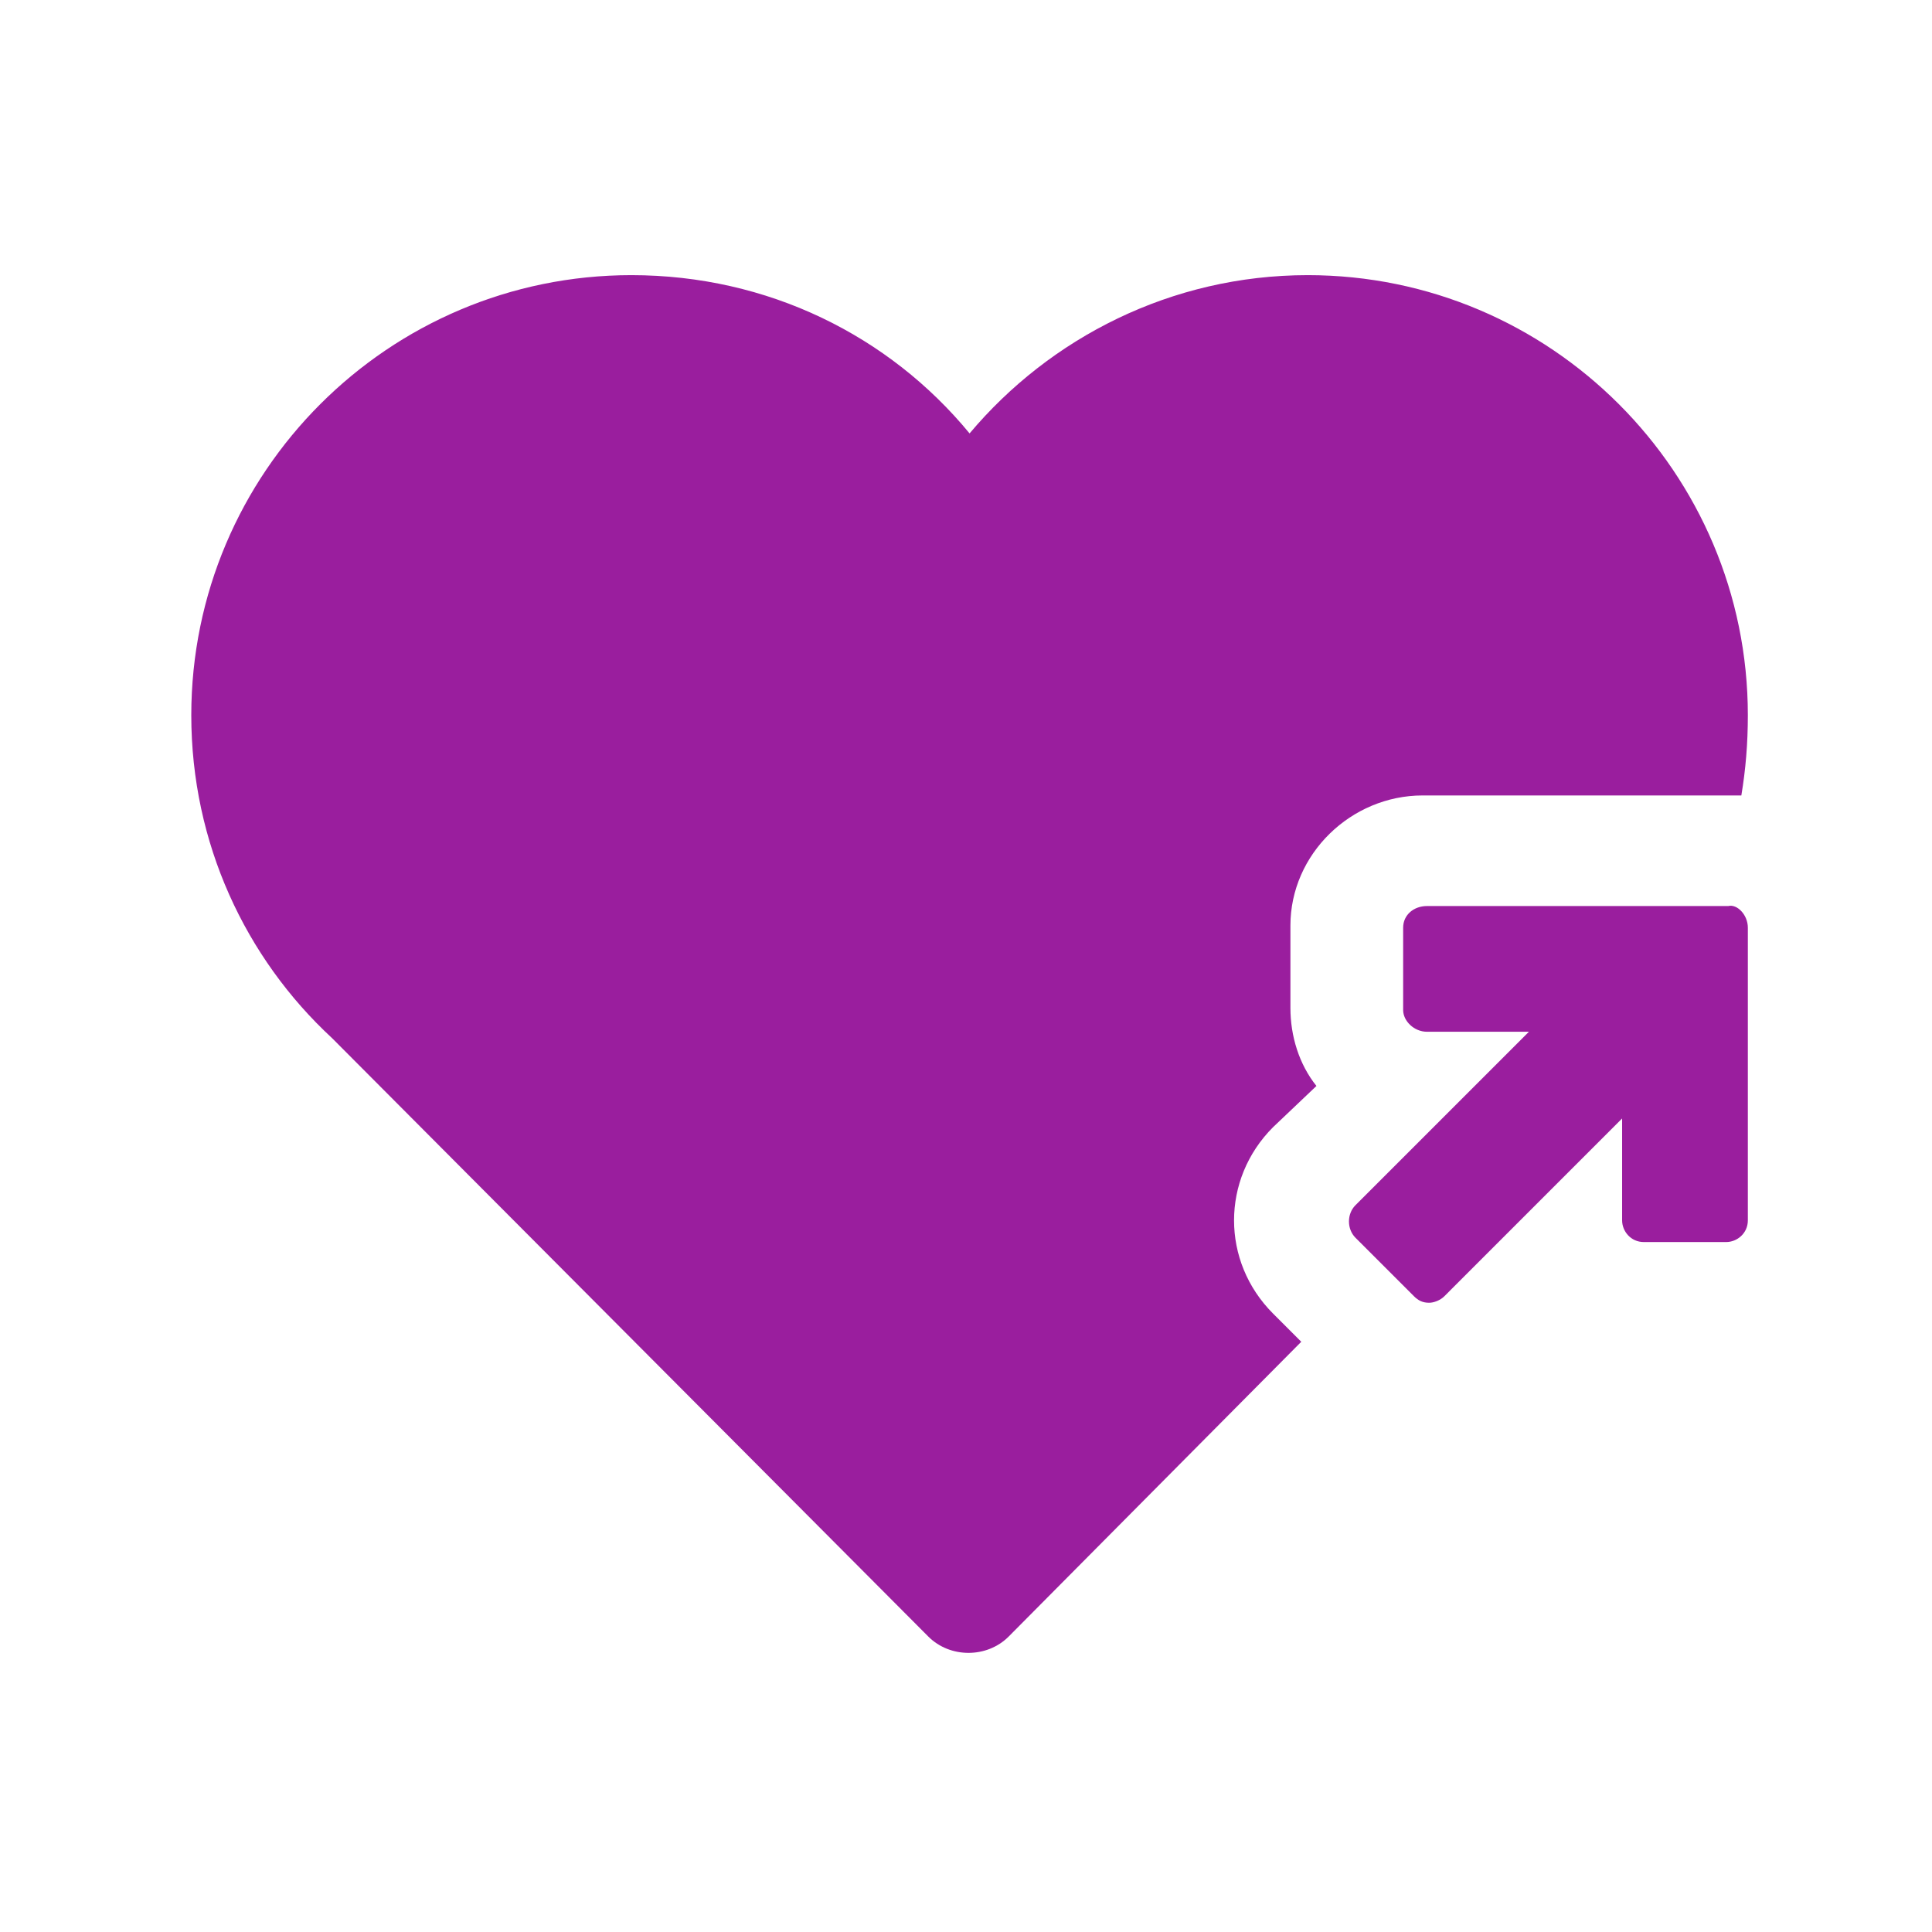 <svg width="101" height="101" viewBox="0 0 101 101" fill="none" xmlns="http://www.w3.org/2000/svg">
<path d="M91.373 37.391C91.373 38.864 91.26 40.224 91.033 41.584C90.807 41.584 90.467 41.584 90.24 41.584H74.373C70.633 41.584 67.46 44.645 67.46 48.385V52.691C67.46 54.164 67.913 55.638 68.82 56.771L66.553 58.925C63.833 61.645 63.833 65.951 66.553 68.671L68.027 70.144L52.727 85.558C51.593 86.691 49.667 86.691 48.533 85.558L17.367 54.278C12.833 50.084 10 44.078 10 37.391C10 24.698 20.313 14.384 33.007 14.384C40.147 14.384 46.493 17.558 50.687 22.658C54.88 17.671 61.227 14.384 68.367 14.384C81.06 14.384 91.373 24.698 91.373 37.391Z" fill="#9A1E9E"/>
<path d="M91.373 48.498V63.798C91.373 64.478 90.807 64.931 90.24 64.931H85.933C85.253 64.931 84.8 64.365 84.8 63.798V58.471L75.507 67.765C75.28 67.991 74.94 68.105 74.713 68.105C74.373 68.105 74.147 67.991 73.92 67.765L70.86 64.705C70.407 64.251 70.407 63.458 70.86 63.005L79.927 53.938H74.6C73.92 53.938 73.353 53.371 73.353 52.805V48.498C73.353 47.818 73.92 47.365 74.6 47.365H90.353C90.807 47.251 91.373 47.818 91.373 48.498Z" fill="#9A1E9E"/>
</svg>
